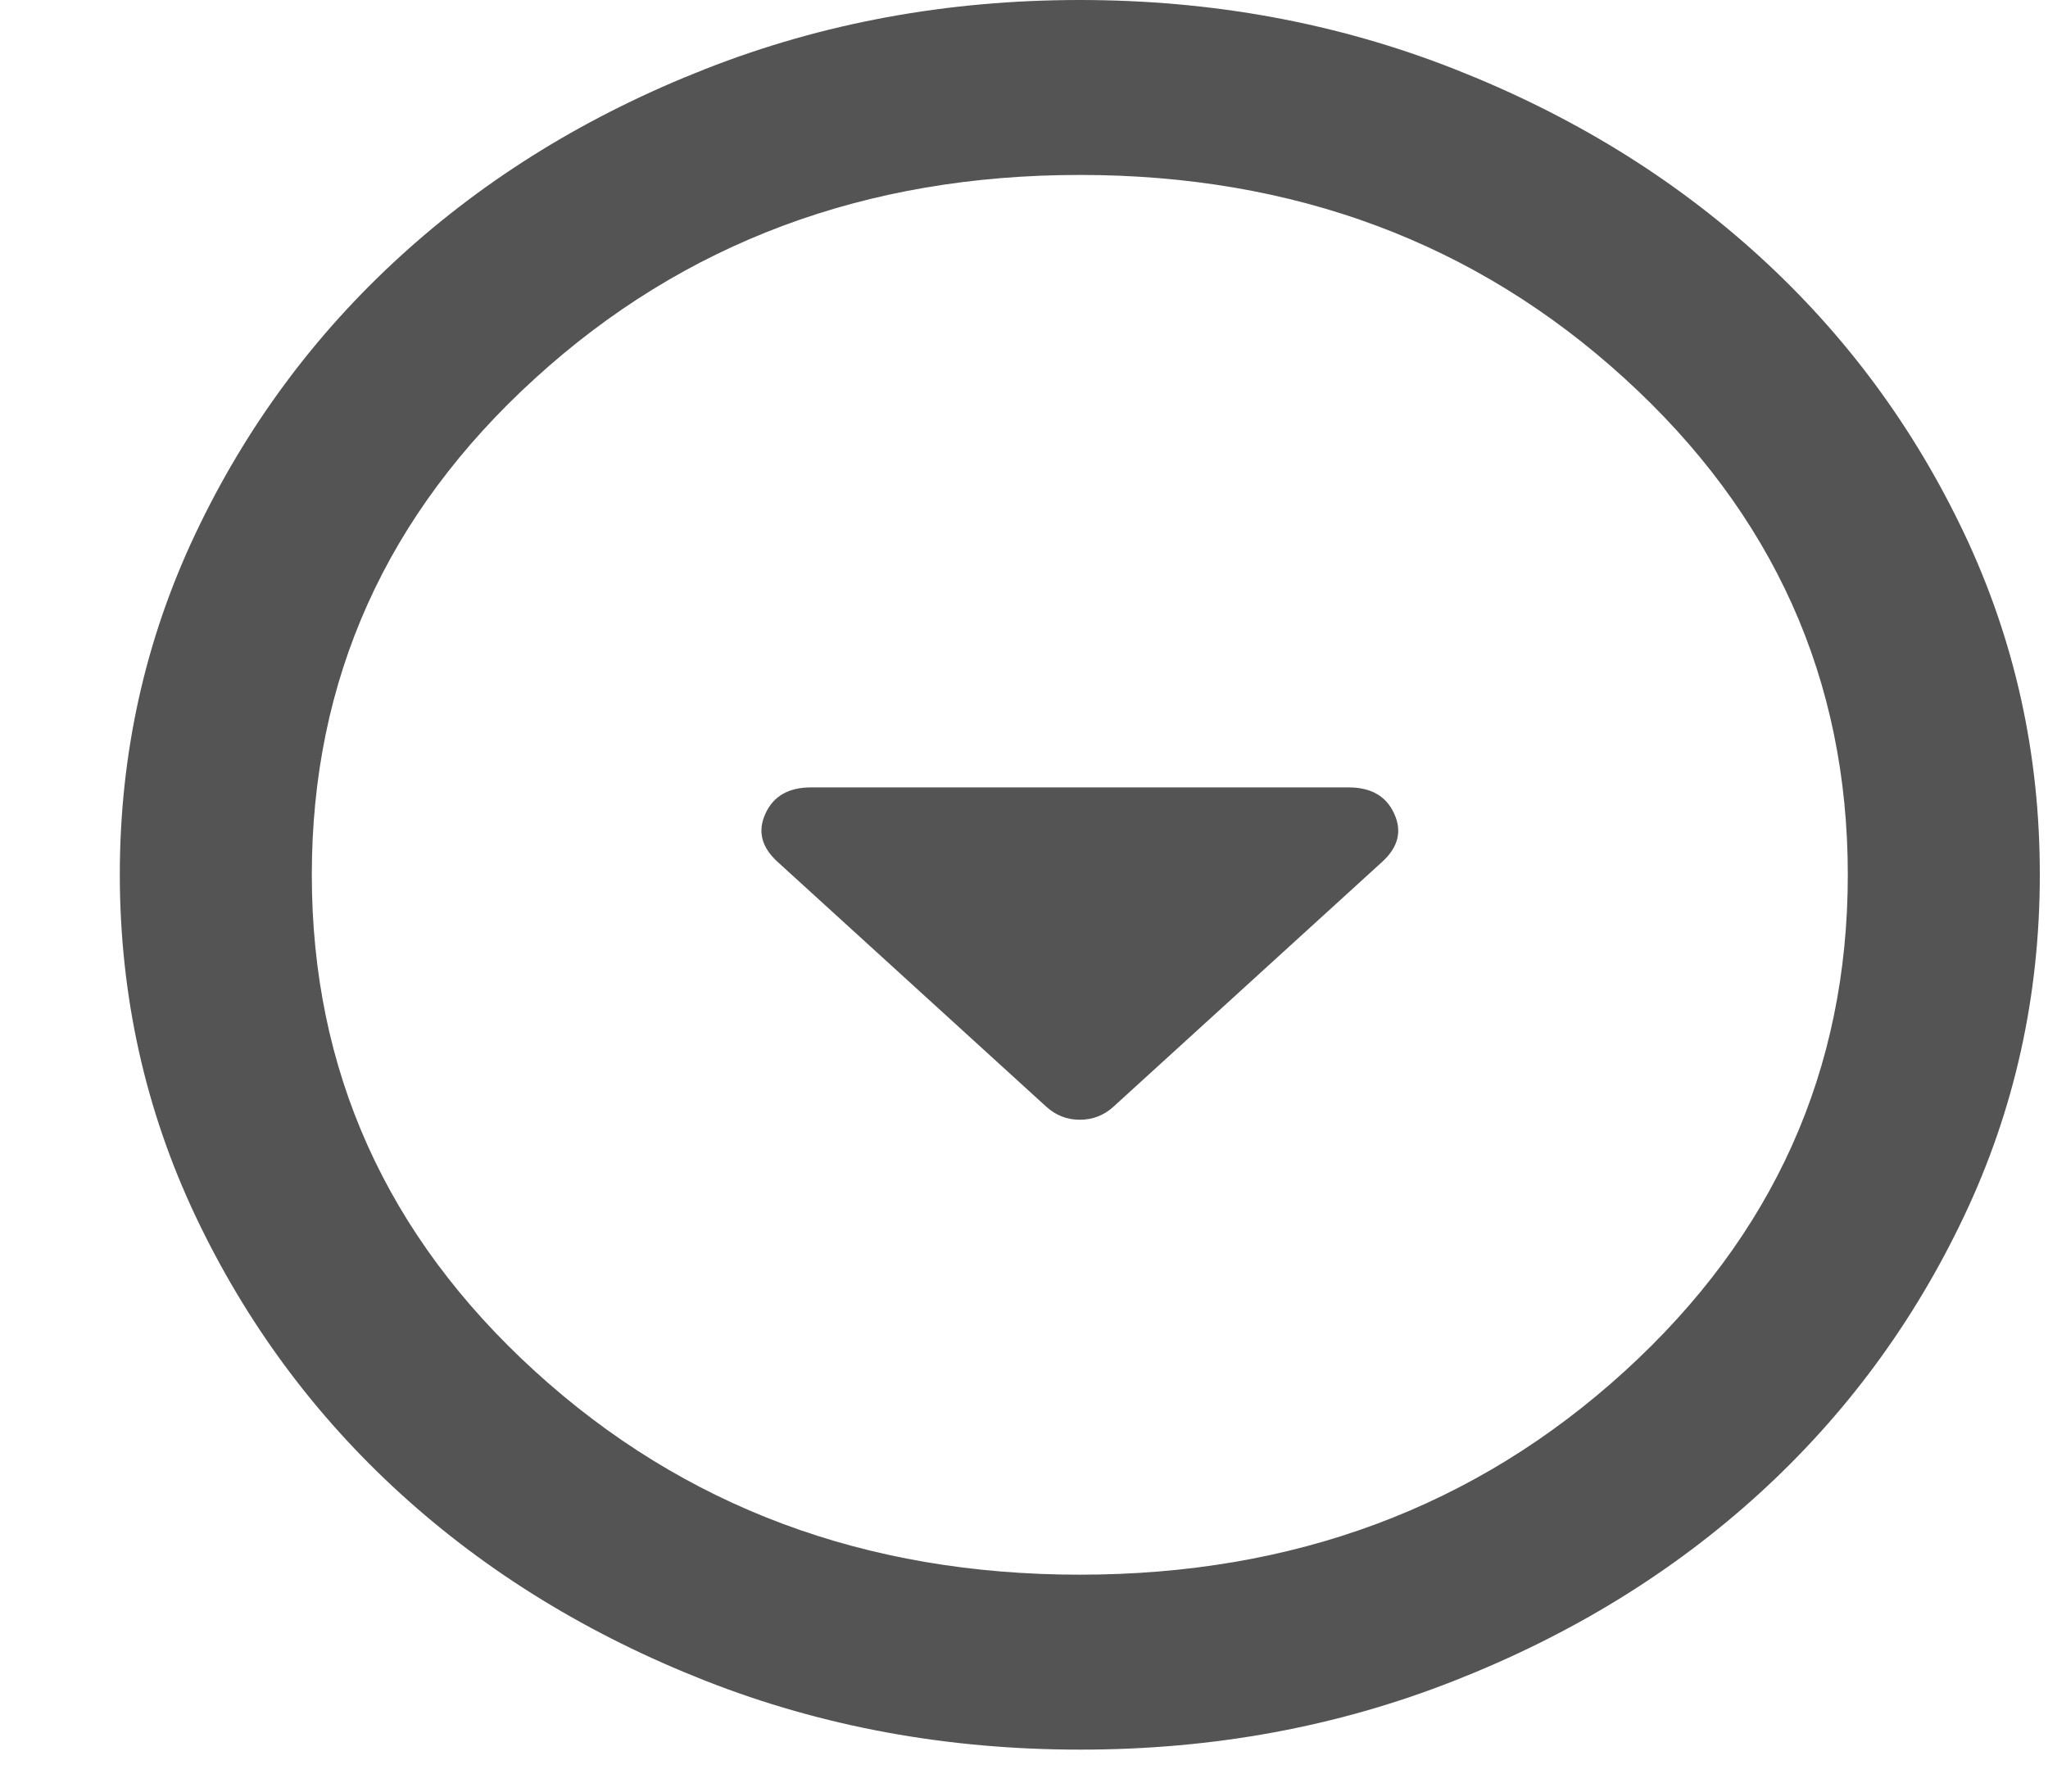 <svg width="16" height="14" viewBox="0 0 16 14" fill="none" xmlns="http://www.w3.org/2000/svg">
    <path
        d="M8.174 8.648C8.249 8.716 8.336 8.75 8.436 8.75C8.536 8.75 8.624 8.716 8.699 8.648L10.799 6.734C10.924 6.62 10.955 6.494 10.892 6.358C10.83 6.221 10.711 6.153 10.536 6.153H6.336C6.161 6.153 6.042 6.221 5.98 6.358C5.917 6.494 5.949 6.62 6.074 6.734L8.174 8.648ZM8.436 13.672C7.399 13.672 6.424 13.493 5.511 13.134C4.599 12.775 3.805 12.288 3.13 11.673C2.455 11.058 1.921 10.334 1.527 9.502C1.134 8.671 0.937 7.782 0.936 6.836C0.936 5.891 1.133 5.002 1.527 4.17C1.921 3.338 2.455 2.615 3.13 2C3.805 1.384 4.599 0.897 5.511 0.539C6.424 0.18 7.399 0 8.436 0C9.474 0 10.448 0.18 11.361 0.539C12.274 0.898 13.067 1.385 13.742 2C14.417 2.615 14.952 3.338 15.346 4.17C15.74 5.002 15.937 5.891 15.936 6.836C15.936 7.782 15.739 8.671 15.345 9.502C14.951 10.334 14.417 11.058 13.742 11.673C13.067 12.288 12.274 12.775 11.361 13.134C10.448 13.494 9.474 13.673 8.436 13.672ZM8.436 12.305C10.111 12.305 11.53 11.775 12.692 10.716C13.855 9.656 14.436 8.363 14.436 6.836C14.436 5.309 13.855 4.016 12.692 2.957C11.53 1.897 10.111 1.367 8.436 1.367C6.761 1.367 5.342 1.897 4.18 2.957C3.017 4.016 2.436 5.309 2.436 6.836C2.436 8.363 3.017 9.656 4.18 10.716C5.342 11.775 6.761 12.305 8.436 12.305Z"
        fill="#545454" />
</svg>